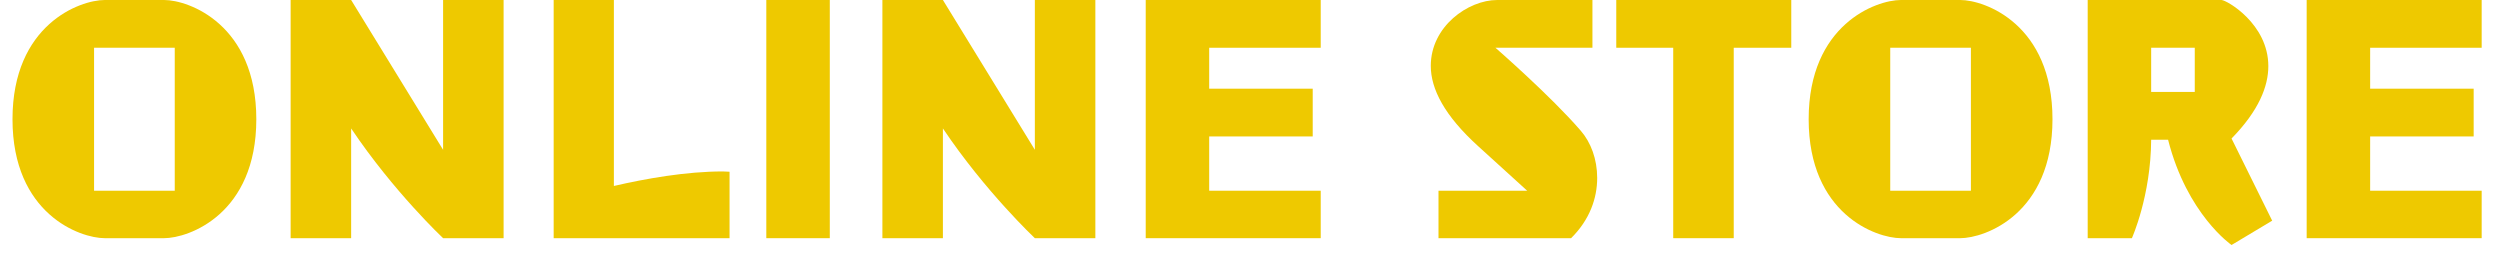 <svg width="118" height="12" viewBox="0 0 118 12" fill="none" xmlns="http://www.w3.org/2000/svg">
<path d="M117.135 11.242H108.875V0H117.135V2.254H111.871V4.186H116.757V6.44H111.871V9.002H117.135V11.242Z" fill="#EEC900"/>
<path d="M107.247 10.416L105.329 11.564C105.329 11.564 103.229 10.122 102.333 6.594H101.535C101.521 9.254 100.625 11.242 100.625 11.242H98.539V0H104.853C105.091 0 107.065 1.12 107.065 3.122C107.065 4.074 106.617 5.222 105.329 6.538L107.247 10.416ZM103.593 4.34V2.254H101.535V4.34H103.593Z" fill="#EEC900"/>
<path d="M92.523 11.242H89.723C88.547 11.242 85.369 10.094 85.369 5.628C85.369 1.162 88.547 0 89.723 0H92.523C93.699 0 96.877 1.162 96.877 5.628C96.877 10.094 93.699 11.242 92.523 11.242ZM93.027 9.002V2.254H89.219V9.002H93.027Z" fill="#EEC900"/>
<path d="M81.832 11.242H78.976V2.254H76.288V0H84.548V2.254H81.832V11.242Z" fill="#EEC900"/>
<path d="M74.155 11.242H67.897V9.002H72.083L69.787 6.916C68.177 5.46 67.533 4.2 67.533 3.108C67.533 1.246 69.297 0 70.669 0H75.163V2.254H70.585C70.585 2.254 73.203 4.536 74.603 6.16C75.093 6.72 75.387 7.518 75.387 8.4C75.387 9.352 75.037 10.374 74.155 11.242Z" fill="#EEC900"/>
<path d="M62.338 11.242H54.078V0H62.338V2.254H57.074V4.186H61.96V6.44H57.074V9.002H62.338V11.242Z" fill="#EEC900"/>
<path d="M51.701 11.242H48.845C48.845 11.242 46.507 9.044 44.505 6.062V11.242H41.649V0H44.505L48.845 7.07V0H51.701V11.242Z" fill="#EEC900"/>
<path d="M39.166 11.242H36.17V0H39.166V11.242Z" fill="#EEC900"/>
<path d="M34.435 11.242H26.133V0H28.975V8.778C30.487 8.428 32.391 8.092 34.113 8.092C34.225 8.092 34.337 8.106 34.435 8.106V11.242Z" fill="#EEC900"/>
<path d="M23.77 11.242H20.914C20.914 11.242 18.576 9.044 16.574 6.062V11.242H13.718V0H16.574L20.914 7.07V0H23.77V11.242Z" fill="#EEC900"/>
<path d="M7.744 11.242H4.944C3.768 11.242 0.59 10.094 0.59 5.628C0.59 1.162 3.768 0 4.944 0H7.744C8.92 0 12.098 1.162 12.098 5.628C12.098 10.094 8.92 11.242 7.744 11.242ZM8.248 9.002V2.254H4.44V9.002H8.248Z" fill="#EEC900"/>
</svg>

